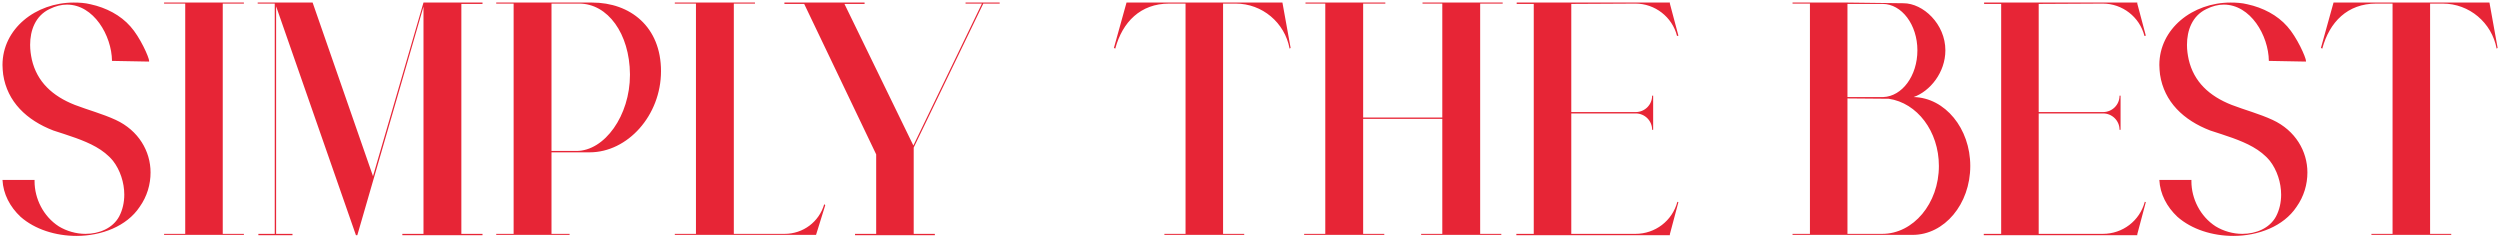 <?xml version="1.0" encoding="UTF-8"?> <svg xmlns="http://www.w3.org/2000/svg" width="469" height="45" viewBox="0 0 469 45" fill="none"><path d="M14.355 44.256C10.451 44.256 6.548 43.04 3.86 40.672C1.875 38.816 0.596 36.384 0.468 33.76H6.484V34.016C6.484 37.28 8.148 40.608 11.027 42.464C12.499 43.36 14.291 43.872 16.02 43.872C18.579 43.872 21.14 42.848 22.355 40.608C22.995 39.392 23.316 37.984 23.316 36.512C23.316 34.272 22.547 31.904 21.203 30.176C19.412 28 16.852 26.848 14.227 25.888C12.819 25.376 11.348 24.928 10.004 24.48C5.011 22.56 1.363 19.104 0.596 13.984C0.531 13.408 0.468 12.768 0.468 12.192C0.468 5.408 6.676 0.48 13.844 0.48C14.867 0.48 15.956 0.544 16.98 0.8C19.924 1.44 22.611 2.848 24.468 4.96C26.259 6.944 27.988 10.784 27.988 11.488L27.924 11.552L21.012 11.424C20.948 6.624 17.555 0.864 12.563 0.864C11.54 0.864 10.451 1.12 9.3 1.696C6.612 2.976 5.652 5.728 5.652 8.416C5.652 9.376 5.779 10.272 5.971 11.168C6.931 15.328 9.812 18.016 14.036 19.68C16.532 20.64 19.22 21.344 21.715 22.496C26.003 24.48 28.244 28.384 28.244 32.352C28.244 34.592 27.604 36.832 26.195 38.816C23.764 42.464 19.027 44.256 14.355 44.256ZM45.756 44.064H30.78V43.872H34.748V0.672H30.78V0.48H45.756V0.672H41.788V43.872H45.756V44.064ZM90.519 44.128H75.478V43.872H79.447V1.248L67.031 44.128H66.775L51.798 1.184V43.872H54.87V44.128H48.471V43.872H51.542V0.672H48.343V0.48H58.647L69.975 33.056L79.447 0.48H90.519V0.736H86.55V43.872H90.519V44.128ZM106.853 44.064H93.093V43.872H96.356V0.672H93.093V0.48H111.077C118.245 0.48 124.005 5.024 124.005 13.344C124.005 21.664 117.733 28.576 110.628 28.576H103.461V43.872H106.853V44.064ZM108.133 28.32C113.445 28.32 118.181 21.664 118.181 14.048V13.92C118.117 6.304 114.021 0.672 108.645 0.672H103.461V28.32H108.133ZM153.089 44.064H126.593V43.872H130.561V0.672H126.593V0.48H141.633V0.672H137.665V43.872H147.201C150.657 43.872 153.665 41.632 154.625 38.304L154.817 38.496L153.089 44.064ZM175.379 44.128H160.403V43.872H164.371V28.96L150.867 0.736H147.155V0.48H162.195V0.736H158.419L171.347 27.296L184.211 0.672H181.139V0.48H187.539V0.672H184.467L171.411 27.68V43.872H175.379V44.128ZM233.416 44.064H218.44V43.872H222.408V0.672H219.336C213.96 0.672 210.568 4.128 209.224 9.12L208.968 8.992L211.336 0.48H240.583L242.12 8.992L241.928 9.12C241.032 4.256 236.808 0.672 231.816 0.672H229.448V43.872H233.416V44.064ZM281.647 44.064H266.607V43.872H270.575V22.304H255.727V43.872H259.695V44.064H244.655V43.872H248.623V0.672H244.911V0.48H259.887V0.672H255.727V22.048H270.575V0.672H266.863V0.48H281.903V0.672H277.679V43.872H281.647V44.064ZM313.268 44.128H284.468V43.872H287.732V0.736H284.532V0.48H313.268V0.672L314.868 6.688L314.612 6.752C313.716 3.168 310.452 0.672 306.804 0.672L294.772 0.736V21.024H306.868C308.532 21.024 309.94 19.68 309.94 17.952H310.132V24.352H309.94C309.94 22.624 308.532 21.28 306.868 21.28H294.772V43.872H306.804C310.516 43.872 313.716 41.44 314.676 37.856L314.868 37.92L313.268 43.936V44.128ZM359 18.208C364.888 18.336 369.624 24.096 369.624 31.136C369.624 38.304 364.76 44.064 358.808 44.064H346.584H344.92H342.68H339.544H336.28V43.872H339.544V0.672H336.28V0.48H339.544H342.68H346.584L357.08 0.608C360.792 0.608 364.952 4.512 364.952 9.44C364.952 13.6 362.072 17.12 359 18.208ZM353.176 0.736H346.584V18.208H353.304C356.824 18.08 359.704 14.24 359.704 9.44C359.704 4.64 356.76 0.736 353.176 0.736ZM363.736 31.136C363.736 24.608 359.64 19.296 354.328 18.528L346.584 18.464V43.872H353.112C358.936 43.872 363.736 38.176 363.736 31.136ZM400.955 44.128H372.155V43.872H375.419V0.736H372.219V0.48H400.955V0.672L402.555 6.688L402.299 6.752C401.403 3.168 398.139 0.672 394.491 0.672L382.459 0.736V21.024H394.555C396.219 21.024 397.627 19.68 397.627 17.952H397.819V24.352H397.627C397.627 22.624 396.219 21.28 394.555 21.28H382.459V43.872H394.491C398.203 43.872 401.403 41.44 402.363 37.856L402.555 37.92L400.955 43.936V44.128ZM418.981 44.256C415.077 44.256 411.173 43.04 408.485 40.672C406.501 38.816 405.221 36.384 405.093 33.76H411.109V34.016C411.109 37.28 412.773 40.608 415.653 42.464C417.125 43.36 418.917 43.872 420.645 43.872C423.205 43.872 425.765 42.848 426.981 40.608C427.621 39.392 427.941 37.984 427.941 36.512C427.941 34.272 427.173 31.904 425.829 30.176C424.037 28 421.477 26.848 418.853 25.888C417.445 25.376 415.973 24.928 414.629 24.48C409.637 22.56 405.989 19.104 405.221 13.984C405.157 13.408 405.093 12.768 405.093 12.192C405.093 5.408 411.301 0.48 418.469 0.48C419.493 0.48 420.581 0.544 421.605 0.8C424.549 1.44 427.237 2.848 429.093 4.96C430.885 6.944 432.613 10.784 432.613 11.488L432.549 11.552L425.637 11.424C425.573 6.624 422.181 0.864 417.189 0.864C416.165 0.864 415.077 1.12 413.925 1.696C411.237 2.976 410.277 5.728 410.277 8.416C410.277 9.376 410.405 10.272 410.597 11.168C411.557 15.328 414.437 18.016 418.661 19.68C421.157 20.64 423.845 21.344 426.341 22.496C430.629 24.48 432.869 28.384 432.869 32.352C432.869 34.592 432.229 36.832 430.821 38.816C428.389 42.464 423.653 44.256 418.981 44.256ZM459.853 44.064H444.877V43.872H448.845V0.672H445.773C440.397 0.672 437.005 4.128 435.661 9.12L435.405 8.992L437.773 0.48H467.021L468.557 8.992L468.365 9.12C467.469 4.256 463.245 0.672 458.253 0.672H455.885V43.872H459.853V44.064Z" fill="#E72536"></path></svg> 